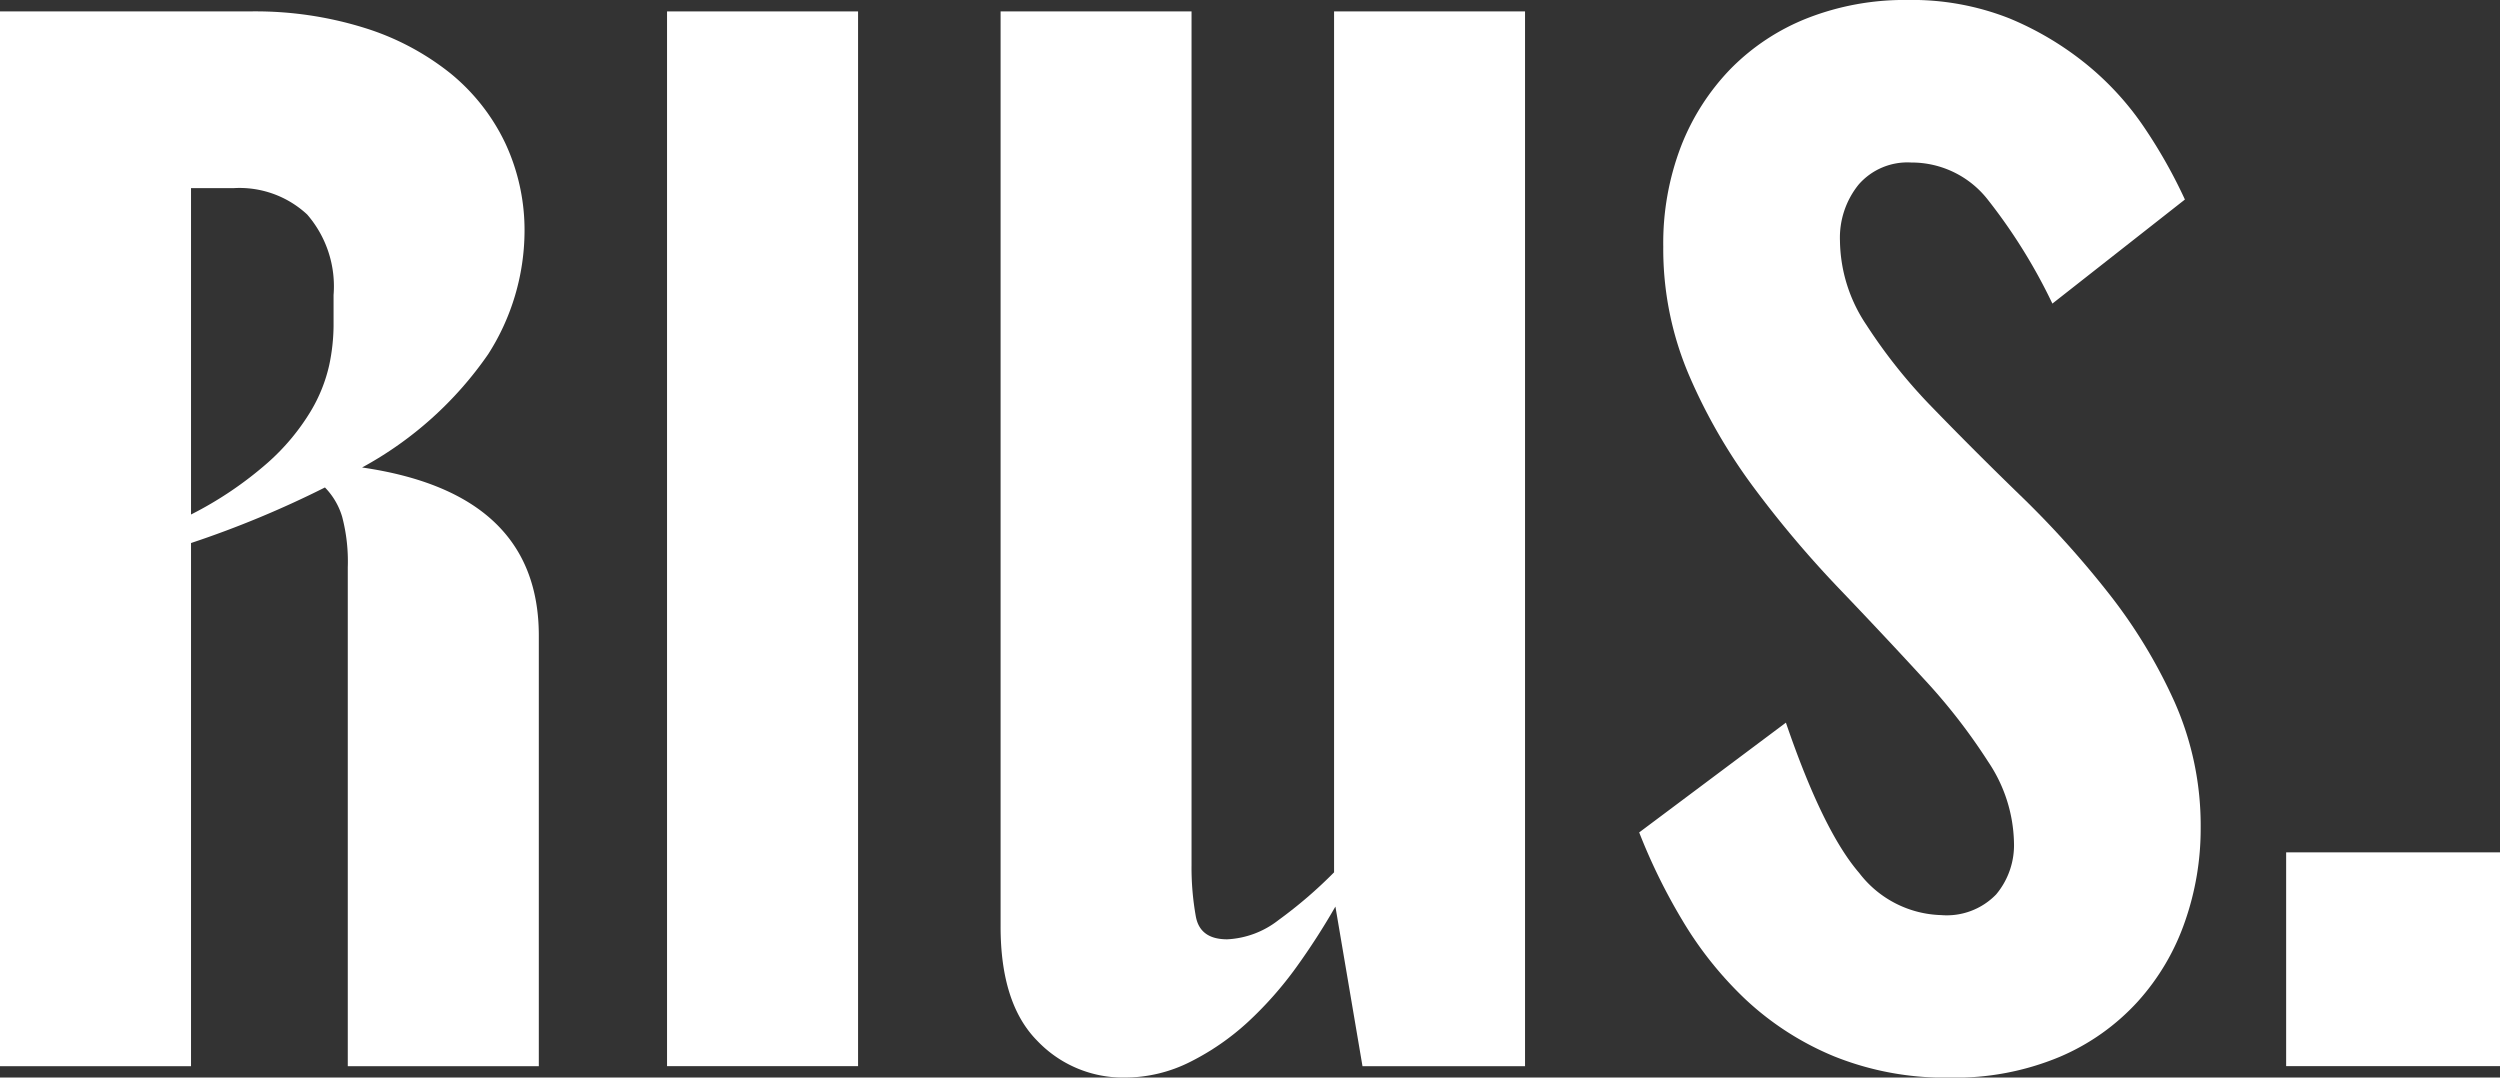<?xml version="1.0" encoding="UTF-8"?> <svg xmlns="http://www.w3.org/2000/svg" xmlns:xlink="http://www.w3.org/1999/xlink" width="138.428" height="59.665" viewBox="0 0 138.428 59.665"><rect x="0" y="0" width="138.428" height="59.665" fill="#333333" stroke="none"/><defs><clipPath id="clip-path"><rect id="Rectángulo_8" data-name="Rectángulo 8" width="138.428" height="59.665" fill="#fff"></rect></clipPath></defs><g id="Grupo_255" data-name="Grupo 255" transform="translate(0 0)"><g id="Grupo_65" data-name="Grupo 65" transform="translate(0 0)" clip-path="url(#clip-path)"><path id="Trazado_59" data-name="Trazado 59" d="M0,.194H13.892a20.285,20.285,0,0,1,6.274.908,14.5,14.5,0,0,1,4.776,2.523,11.164,11.164,0,0,1,3.037,3.868,11.39,11.39,0,0,1,1.065,4.932,12.721,12.721,0,0,1-2.012,6.749,20.215,20.215,0,0,1-6.983,6.274q9.786,1.421,9.786,9.314V58.6H19.257V30.972a9.728,9.728,0,0,0-.313-2.8,3.927,3.927,0,0,0-.951-1.618,55.56,55.56,0,0,1-7.416,3.077V58.6H0ZM10.577,28.052a20.356,20.356,0,0,0,4.262-2.881,12.264,12.264,0,0,0,2.367-2.839,8.635,8.635,0,0,0,1.026-2.565,10.878,10.878,0,0,0,.238-2.132V15.9a6.072,6.072,0,0,0-1.462-4.46A5.5,5.5,0,0,0,12.944,9.98H10.577Z" transform="translate(0 0.437)" fill="#fff"></path><rect id="Rectángulo_6" data-name="Rectángulo 6" width="10.577" height="58.402" transform="translate(36.935 0.632)" fill="#fff"></rect><path id="Trazado_60" data-name="Trazado 60" d="M27.594,47.469a15.321,15.321,0,0,0,.238,2.842c.156.843.733,1.263,1.735,1.263a4.988,4.988,0,0,0,2.842-1.065,24.83,24.83,0,0,0,3.077-2.644V.194H46.06V58.6h-9l-1.5-8.839A38.3,38.3,0,0,1,33.4,53.114a20.332,20.332,0,0,1-2.683,3.037,13.942,13.942,0,0,1-3.2,2.211,8.036,8.036,0,0,1-3.627.866,6.552,6.552,0,0,1-4.854-2.051q-2.017-2.051-2.015-6.313V.194H27.594Z" transform="translate(38.383 0.437)" fill="#fff"></path><path id="Trazado_61" data-name="Trazado 61" d="M36.007,40.015q2.051,6,4.06,8.325a5.913,5.913,0,0,0,4.538,2.331,3.8,3.8,0,0,0,3.044-1.146,4.252,4.252,0,0,0,.986-2.881,8.3,8.3,0,0,0-1.423-4.457,32.556,32.556,0,0,0-3.591-4.62q-2.168-2.364-4.7-5.01a59.172,59.172,0,0,1-4.695-5.564,30.739,30.739,0,0,1-3.591-6.234,17.78,17.78,0,0,1-1.419-7.1,14.973,14.973,0,0,1,.986-5.564,12.839,12.839,0,0,1,2.761-4.3,12.269,12.269,0,0,1,4.262-2.8A14.756,14.756,0,0,1,42.717,0,14.681,14.681,0,0,1,48.4,1.026a17.223,17.223,0,0,1,4.34,2.608,16.21,16.21,0,0,1,3.194,3.552A28.151,28.151,0,0,1,58.1,11.049l-7.338,5.762a30.526,30.526,0,0,0-3.552-5.723A5.35,5.35,0,0,0,42.948,9a3.583,3.583,0,0,0-2.917,1.224A4.68,4.68,0,0,0,39,13.338a8.513,8.513,0,0,0,1.465,4.656,29.41,29.41,0,0,0,3.7,4.62q2.256,2.329,4.815,4.812A53.567,53.567,0,0,1,53.8,32.755a28.883,28.883,0,0,1,3.711,6.078,16.861,16.861,0,0,1,1.462,7.022,15.544,15.544,0,0,1-.869,5.17,12.877,12.877,0,0,1-2.6,4.418,12.38,12.38,0,0,1-4.343,3.08,14.992,14.992,0,0,1-6.075,1.146,16.4,16.4,0,0,1-6.43-1.185,16.22,16.22,0,0,1-4.857-3.119,20.337,20.337,0,0,1-3.51-4.379,32.35,32.35,0,0,1-2.406-4.893Z" transform="translate(62.881 -0.001)" fill="#fff"></path><rect id="Rectángulo_7" data-name="Rectángulo 7" width="11.841" height="11.837" transform="translate(126.587 47.196)" fill="#fff"></rect></g></g></svg> 